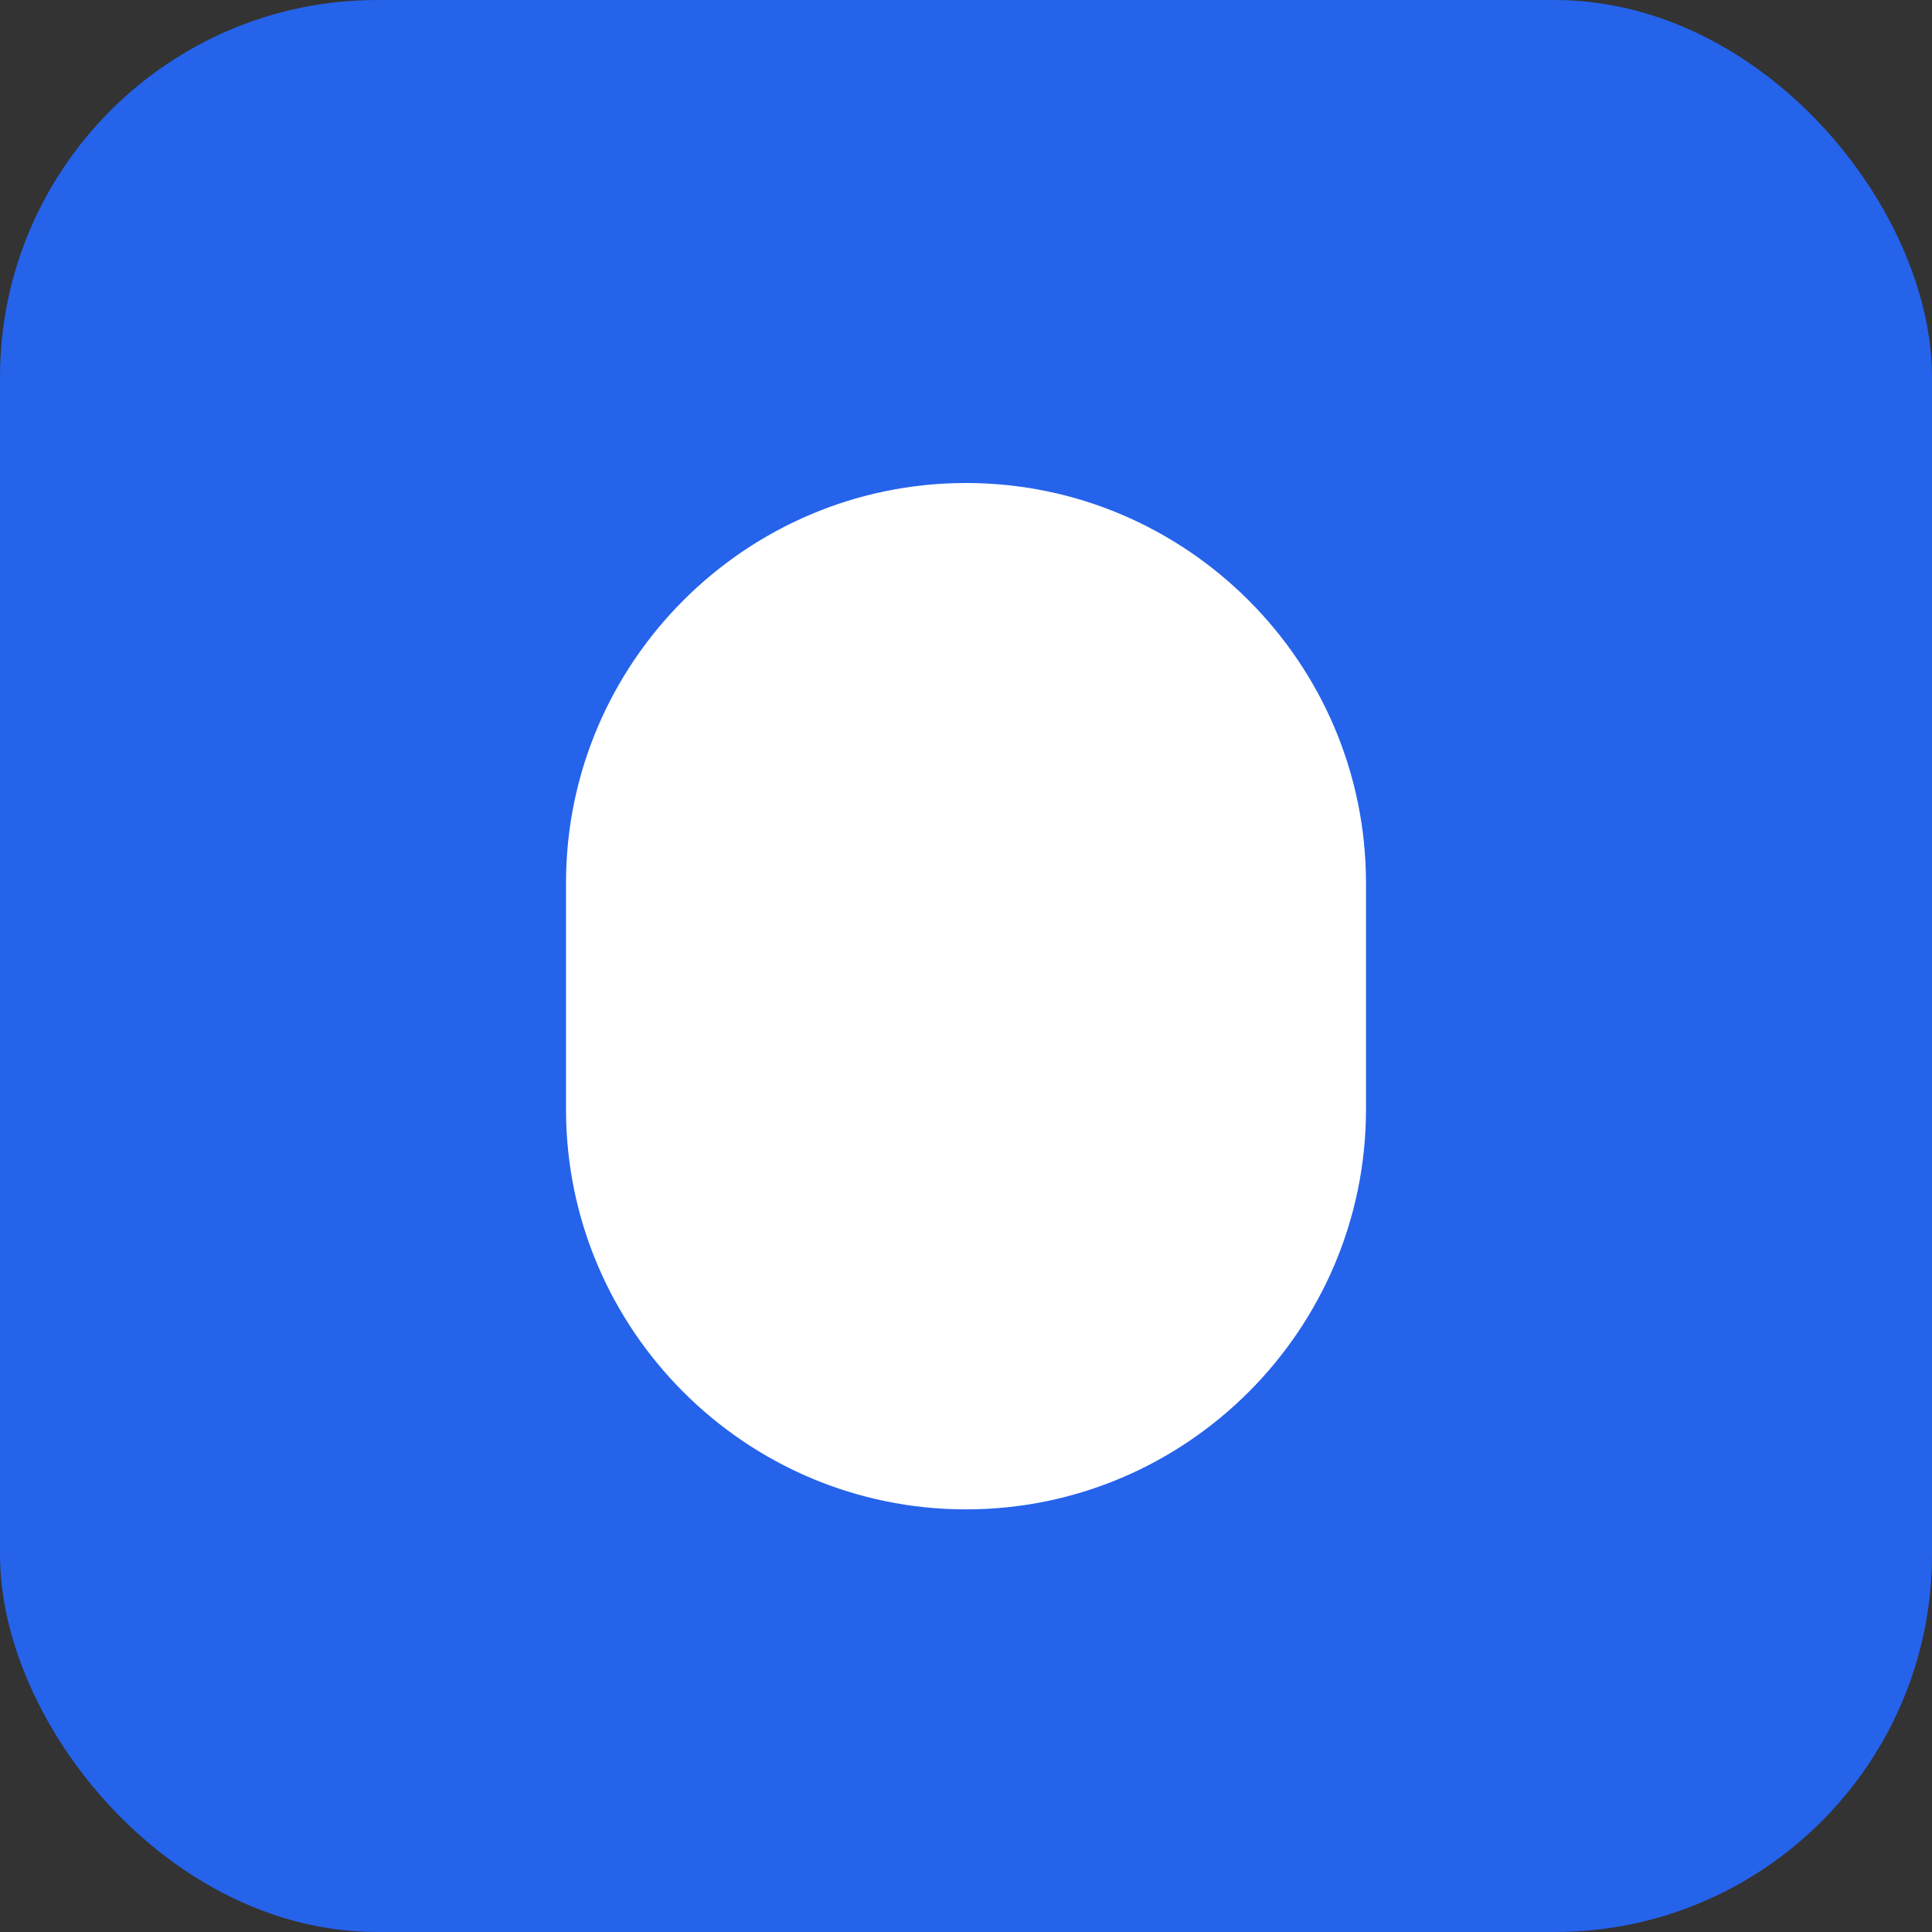 <svg width="512" height="512" viewBox="0 0 512 512" fill="none" xmlns="http://www.w3.org/2000/svg">
<rect x="0" y="0" width="512" height="512" fill="#333333" stroke="none"/>
<rect width="512" height="512" rx="100" fill="#2563eb"/>
<path d="M256 128C314.4 128 362 175.6 362 234V294C362 352.4 314.4 400 256 400S150 352.4 150 294V234C150 175.6 197.6 128 256 128Z" fill="white"/>
<circle cx="256" cy="320" r="32" fill="white"/>
<path d="M192 160H320M224 192H288" stroke="white" stroke-width="12" stroke-linecap="round"/>
</svg>